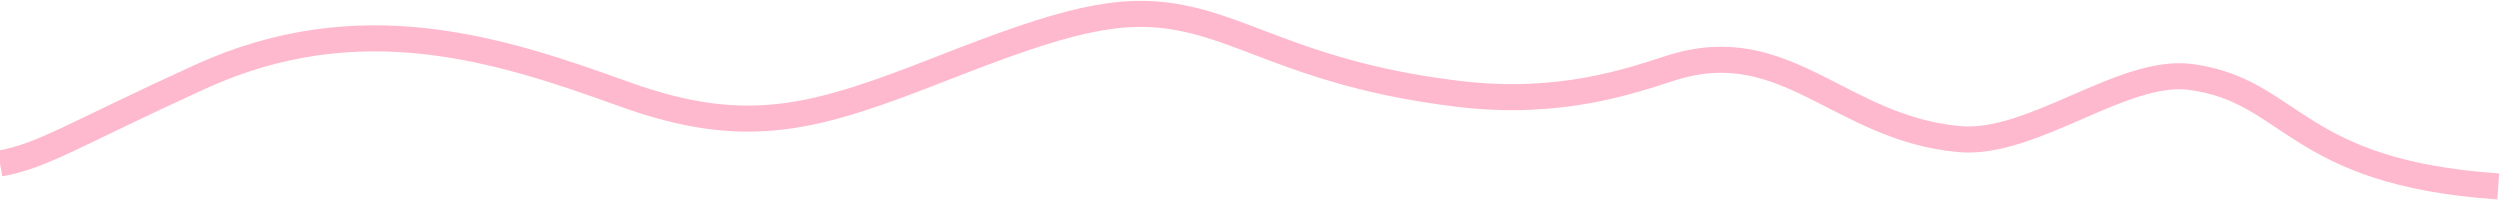 <svg width="1439" height="115" viewBox="0 0 1439 115" fill="none" xmlns="http://www.w3.org/2000/svg">
<path d="M0 94.087C24.667 89.753 41.4 77.902 115 44.302C207 2.302 287 28.087 359 54.087C431 80.086 470.214 67.568 543 39.087C612 12.086 644 3.302 680 10.303C720.354 18.149 753.612 43.789 840 54.087C898 61 938.177 46.667 962 39.087C1028 18.087 1059 74.086 1128 80.086C1170 83.739 1222 39.087 1261 44.302C1319.96 52.187 1320 99.302 1438 107.302" stroke="#FFB9CE" stroke-width="15"/>
</svg>
